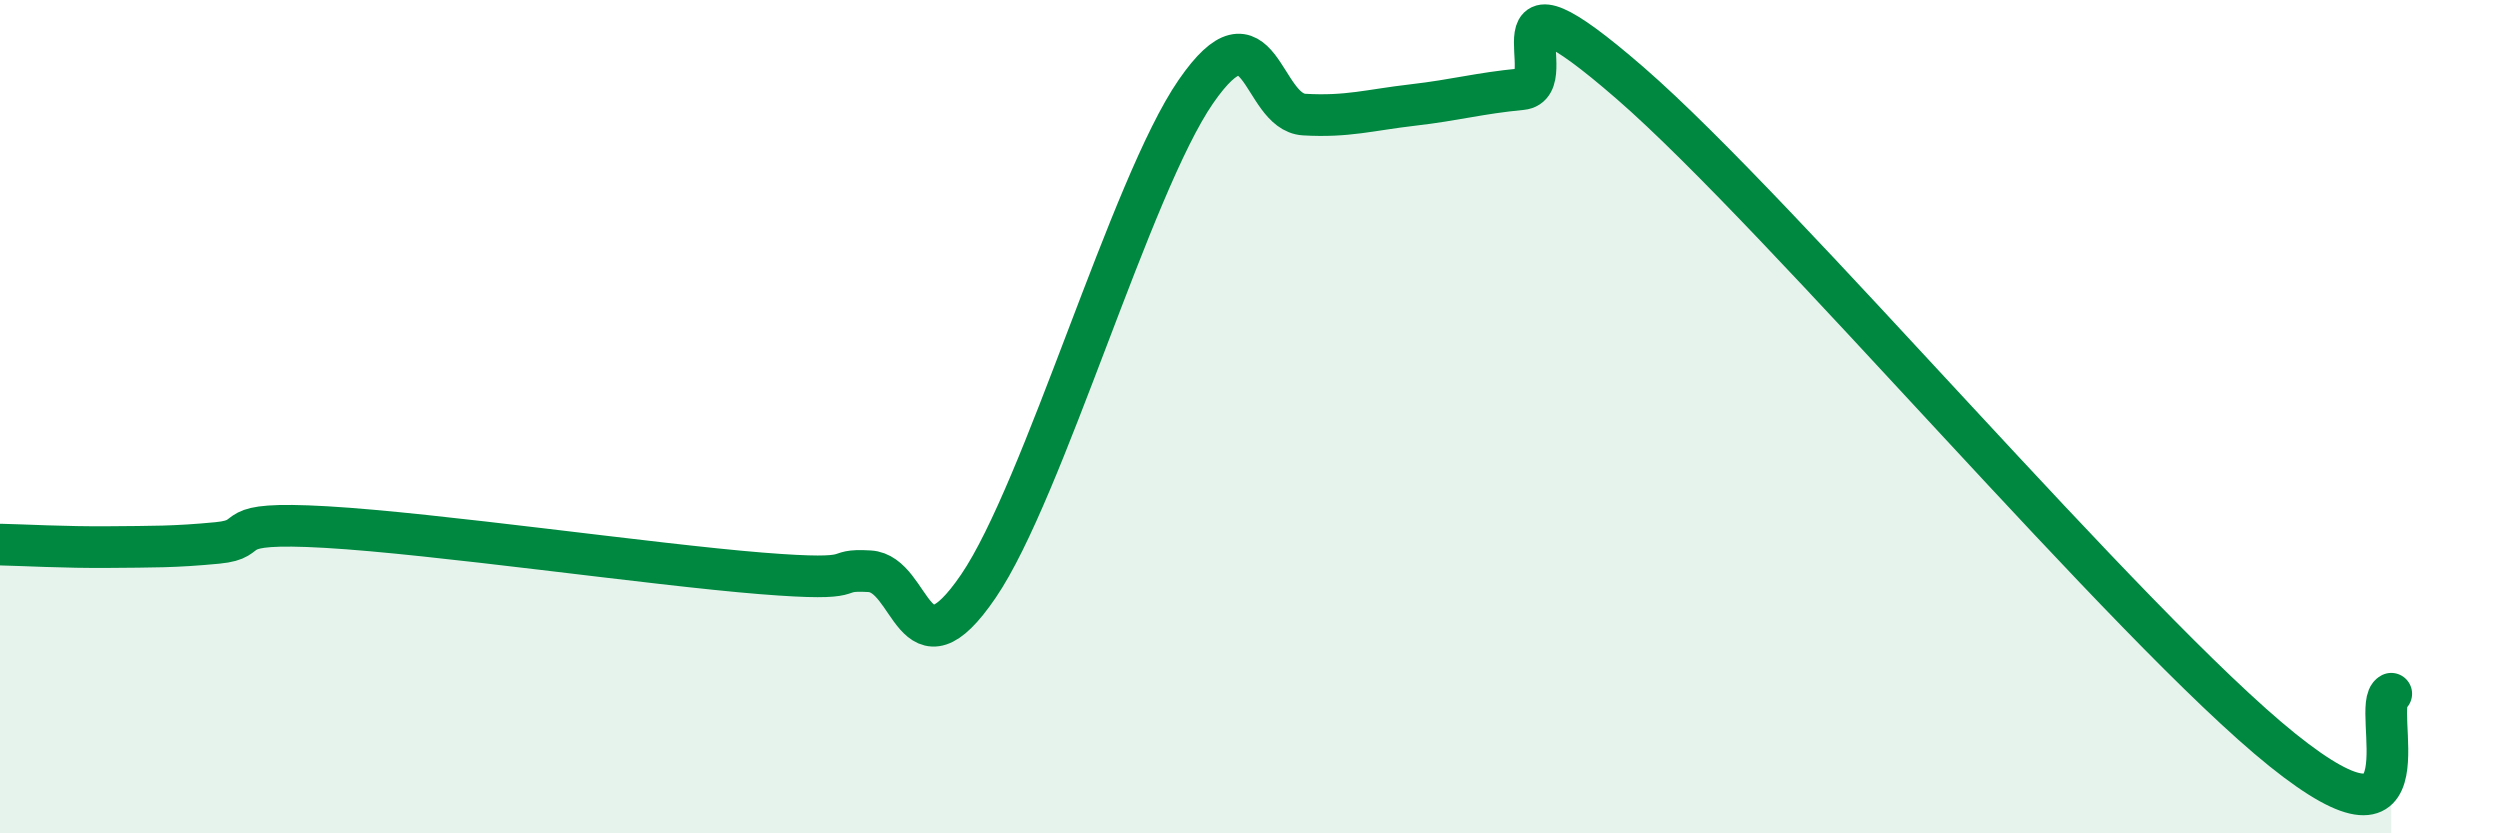 
    <svg width="60" height="20" viewBox="0 0 60 20" xmlns="http://www.w3.org/2000/svg">
      <path
        d="M 0,13.07 C 0.52,13.08 1.57,13.14 2.61,13.13 C 3.65,13.12 4.18,13.13 5.22,13.03 C 6.26,12.93 5.22,12.5 7.83,12.65 C 10.44,12.8 15.65,13.55 18.26,13.76 C 20.87,13.97 19.83,13.65 20.87,13.71 C 21.91,13.77 21.91,16.37 23.48,14.07 C 25.05,11.77 27.14,4.46 28.7,2.2 C 30.26,-0.06 30.26,2.69 31.3,2.75 C 32.34,2.81 32.87,2.64 33.91,2.52 C 34.95,2.4 35.48,2.24 36.52,2.14 C 37.56,2.04 35.48,-1.17 39.13,2 C 42.78,5.17 51.13,15.07 54.78,18 C 58.43,20.93 56.87,16.92 57.39,16.65L57.39 20L0 20Z"
        fill="#008740"
        opacity="0.1"
        stroke-linecap="round"
        stroke-linejoin="round"
      />
      <path
        d="M 0,13.07 C 0.52,13.08 1.57,13.14 2.61,13.13 C 3.65,13.12 4.18,13.13 5.22,13.03 C 6.26,12.93 5.22,12.5 7.83,12.65 C 10.44,12.8 15.65,13.55 18.26,13.76 C 20.87,13.97 19.83,13.65 20.87,13.71 C 21.91,13.77 21.91,16.37 23.48,14.07 C 25.05,11.77 27.14,4.46 28.7,2.2 C 30.26,-0.06 30.26,2.69 31.3,2.75 C 32.34,2.81 32.87,2.64 33.91,2.52 C 34.95,2.4 35.48,2.24 36.52,2.14 C 37.56,2.04 35.48,-1.17 39.13,2 C 42.78,5.17 51.13,15.07 54.78,18 C 58.43,20.93 56.87,16.92 57.39,16.65"
        stroke="#008740"
        stroke-width="1"
        fill="none"
        stroke-linecap="round"
        stroke-linejoin="round"
      />
    </svg>
  